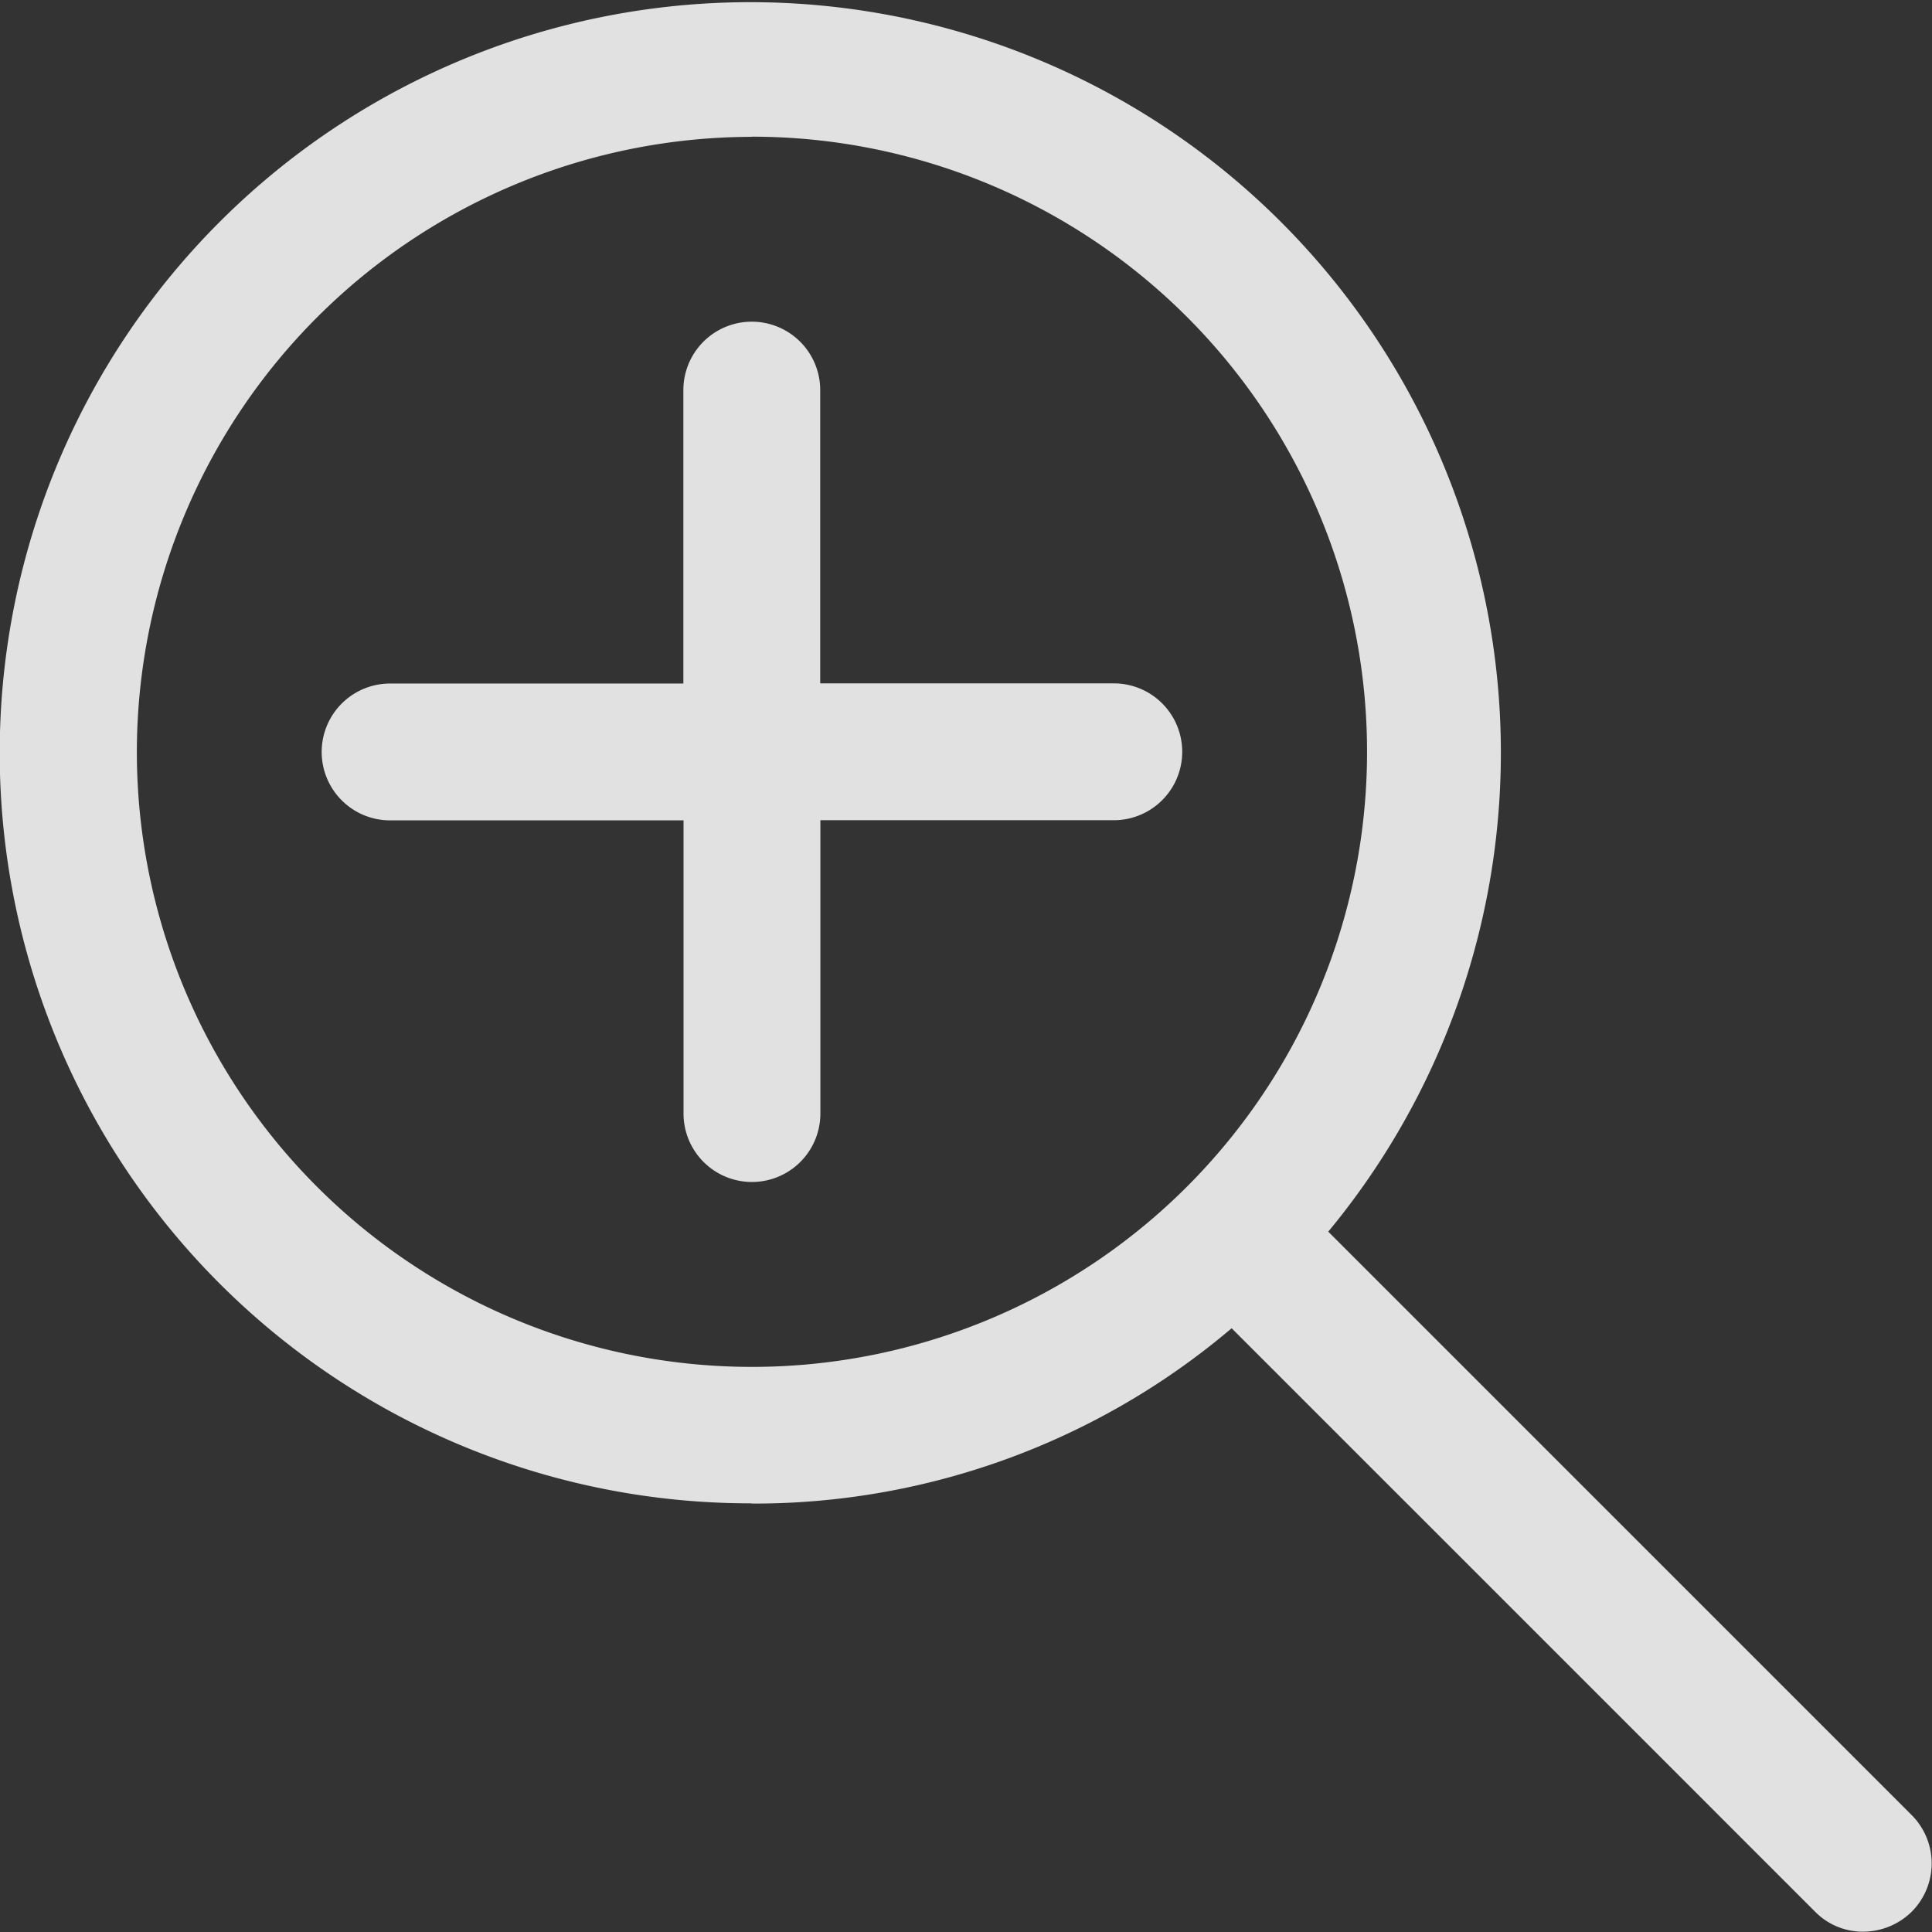 <svg xmlns="http://www.w3.org/2000/svg" width="24" height="24" viewBox="0 0 24 24">
  <rect x="0" y="0" width="24" height="24" fill="#333333" stroke="none"/>
  <g id="Group_263" data-name="Group 263" transform="translate(-521 -3503)">
    <g id="Group_220" data-name="Group 220" transform="translate(514.5 3496.5)" opacity="0.85">
      <g id="Group_219" data-name="Group 219" transform="translate(6.5 6.5)">
        <path id="Path_529" data-name="Path 529" d="M15.839,25.178A9.17,9.17,0,0,0,21.8,23l7.248,7.248a.829.829,0,0,0,.6.248.865.865,0,0,0,.6-.248.85.85,0,0,0,0-1.2L23,21.8a9.324,9.324,0,1,0-7.165,3.375Zm0-16.98A7.641,7.641,0,1,1,8.2,15.839,7.649,7.649,0,0,1,15.839,8.2Z" transform="translate(-6.5 -6.5)" fill="#fff"/>
        <path id="Path_530" data-name="Path 530" d="M30.294,35.636a.849.849,0,1,0,1.7,0V31.992h3.645a.849.849,0,1,0,0-1.7H31.992V26.649a.849.849,0,1,0-1.7,0v3.645H26.649a.849.849,0,1,0,0,1.7h3.645Z" transform="translate(-21.803 -21.803)" fill="#fff"/>
      </g>
    </g>
  </g>
</svg>
